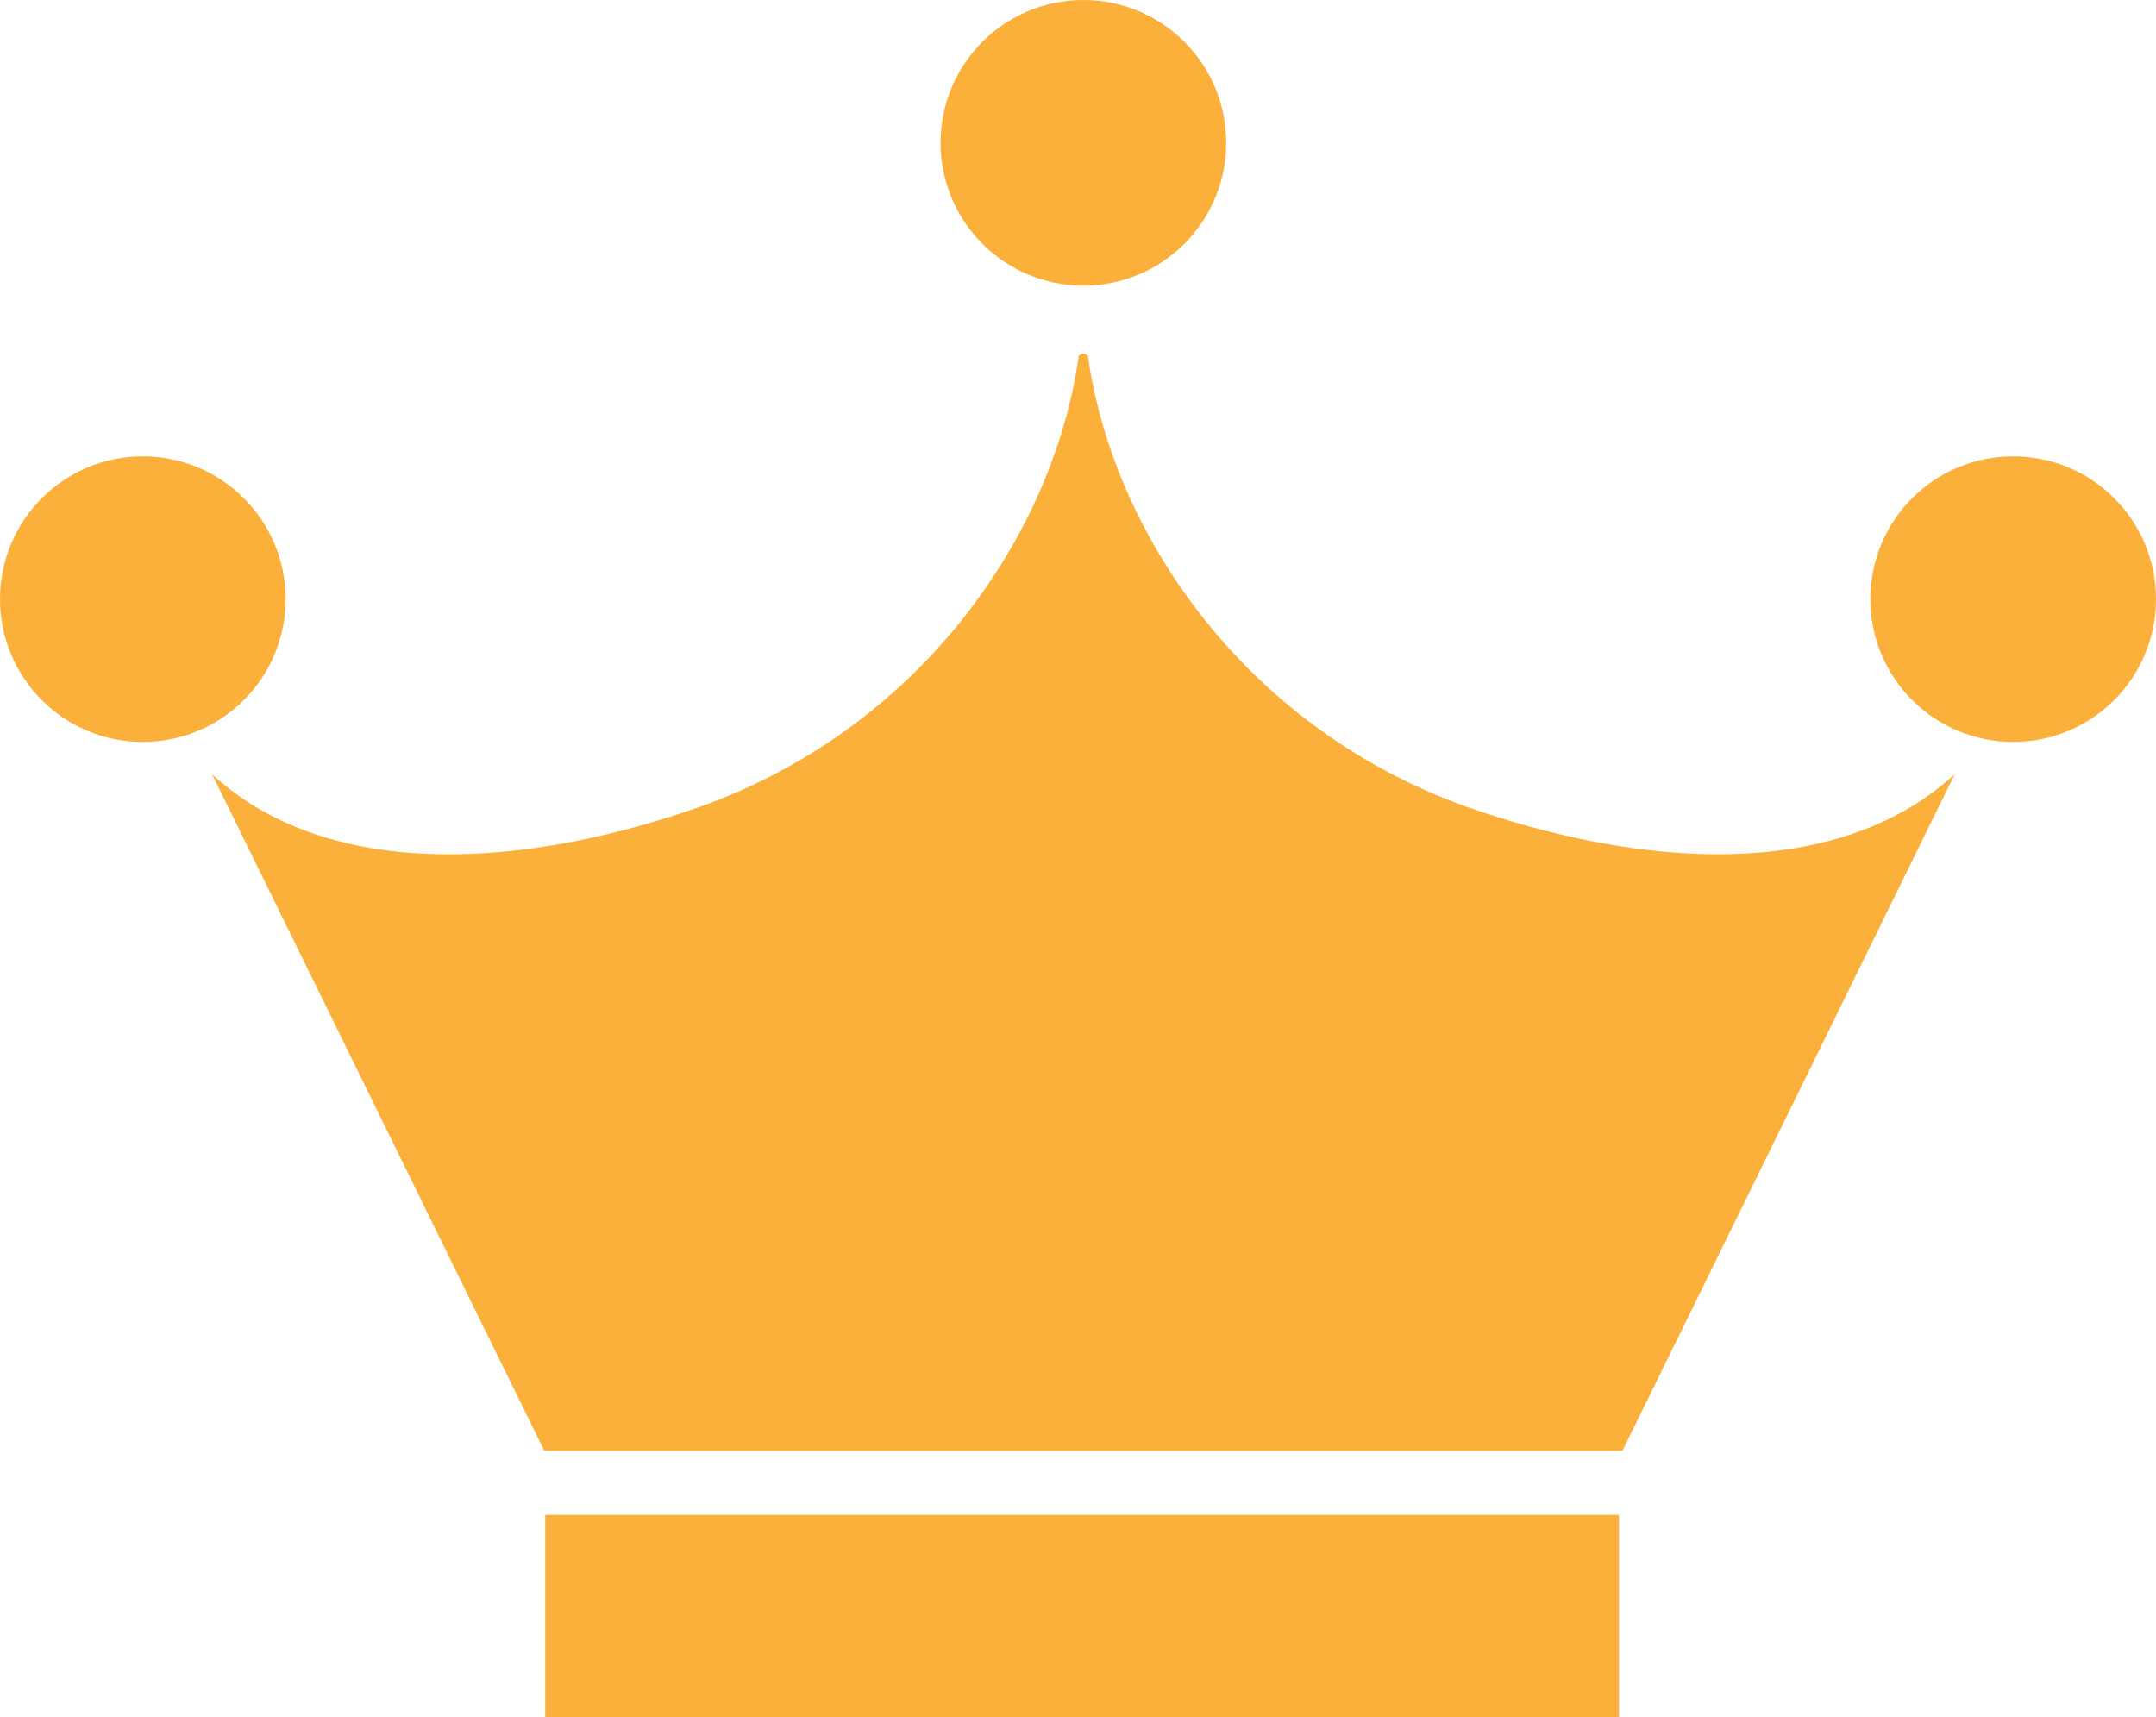 <svg xmlns="http://www.w3.org/2000/svg" viewBox="0 0 322.5 256.89"><path d="m292.38 115.83-49.69 101.19H81.42L31.73 115.83c16.51 15.16 43.93 14.71 71.5 5.37 34.22-11.59 54.41-41.15 58.14-68.03l.62-.29.06.03.06-.03.62.29c3.73 26.88 23.92 56.44 58.14 68.03 27.57 9.33 54.99 9.78 71.5-5.37ZM42.73 89.62c0 11.8-9.57 21.36-21.37 21.36S0 101.42 0 89.62s9.57-21.36 21.36-21.36 21.37 9.57 21.37 21.36Zm140.69-68.26c0 11.8-9.57 21.37-21.36 21.37s-21.37-9.57-21.37-21.37S150.26 0 162.06 0s21.36 9.57 21.36 21.36ZM322.5 89.62c0 11.8-9.57 21.36-21.36 21.36s-21.37-9.56-21.37-21.36 9.57-21.36 21.37-21.36 21.36 9.57 21.36 21.36ZM81.56 226.6h160.61v30.29H81.56z" style="fill:#fbb03b"/></svg>